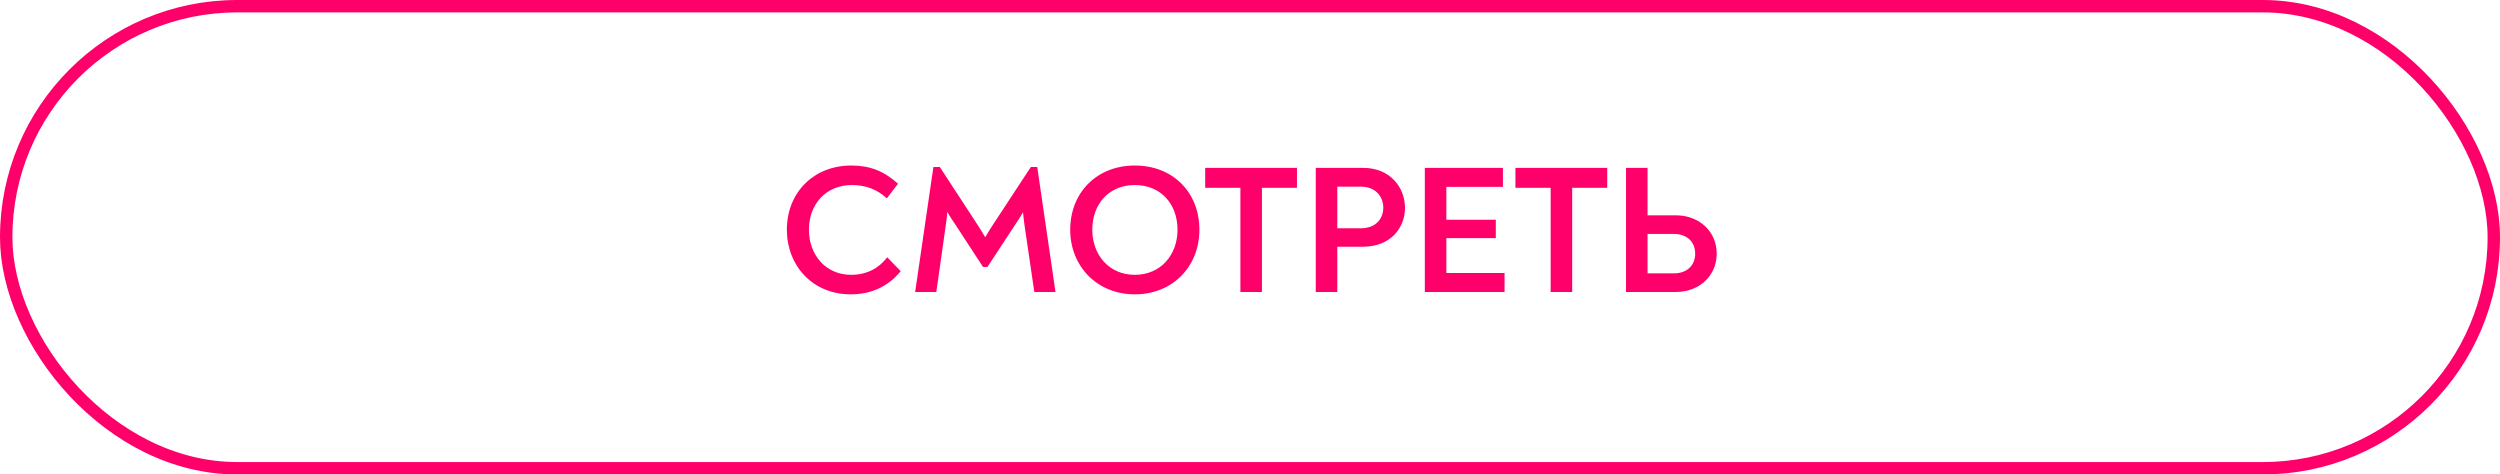 <?xml version="1.0" encoding="UTF-8"?> <svg xmlns="http://www.w3.org/2000/svg" width="274" height="52" viewBox="0 0 274 52" fill="none"><rect x="0.68" y="0.68" width="272.64" height="50.64" rx="25.32" stroke="#FF006B" stroke-width="1.36"></rect><path d="M93.24 32.26C89.04 32.26 86.24 29.1 86.24 25.18C86.24 21.1 89.18 18.14 93.3 18.14C95.36 18.14 96.9 18.76 98.42 20.14L97.2 21.74C96.22 20.84 95.02 20.28 93.36 20.28C90.58 20.28 88.66 22.32 88.66 25.18C88.66 27.96 90.52 30.12 93.28 30.12C95.02 30.12 96.34 29.38 97.24 28.2L98.72 29.72C97.4 31.34 95.56 32.26 93.24 32.26ZM113.681 18.3L115.681 32H113.361L112.281 24.64C112.221 24.16 112.161 23.72 112.121 23.26C111.881 23.7 111.601 24.12 111.321 24.54L108.221 29.26H107.741L104.661 24.54C104.361 24.12 104.081 23.68 103.821 23.22C103.801 23.74 103.721 24.18 103.661 24.66L102.621 32H100.301L102.301 18.3H103.001L107.101 24.58C107.401 25.04 107.701 25.52 107.981 26C108.261 25.52 108.561 25.04 108.861 24.58L112.981 18.3H113.681ZM124.375 32.26C120.215 32.26 117.295 29.16 117.295 25.18C117.295 21.1 120.215 18.14 124.375 18.14C128.575 18.14 131.455 21.1 131.455 25.18C131.455 29.16 128.575 32.26 124.375 32.26ZM124.375 30.12C127.235 30.12 129.055 27.92 129.055 25.18C129.055 22.36 127.235 20.28 124.375 20.28C121.535 20.28 119.715 22.36 119.715 25.18C119.715 27.92 121.535 30.12 124.375 30.12ZM142.147 18.4V20.58H138.307V32H135.947V20.58H132.087V18.4H142.147ZM144.207 32V18.4H149.427C152.347 18.4 153.987 20.54 153.987 22.78C153.987 25 152.387 27.04 149.387 27.04H146.567V32H144.207ZM146.567 25.02H149.127C150.847 25.02 151.607 23.92 151.607 22.76C151.607 21.48 150.687 20.46 149.187 20.46H146.567V25.02ZM158.52 29.92H164.9V32H156.16V18.4H164.72V20.48H158.52V24.08H163.94V26.1H158.52V29.92ZM176.151 18.4V20.58H172.311V32H169.951V20.58H166.091V18.4H176.151ZM183.711 23.6C186.191 23.6 188.151 25.34 188.151 27.8C188.151 30.26 186.191 32 183.711 32H178.211V18.4H180.571V23.6H183.711ZM183.471 29.96C184.811 29.96 185.791 29.16 185.791 27.8C185.791 26.44 184.811 25.64 183.471 25.64H180.571V29.96H183.471Z" fill="#FF006B"></path></svg> 